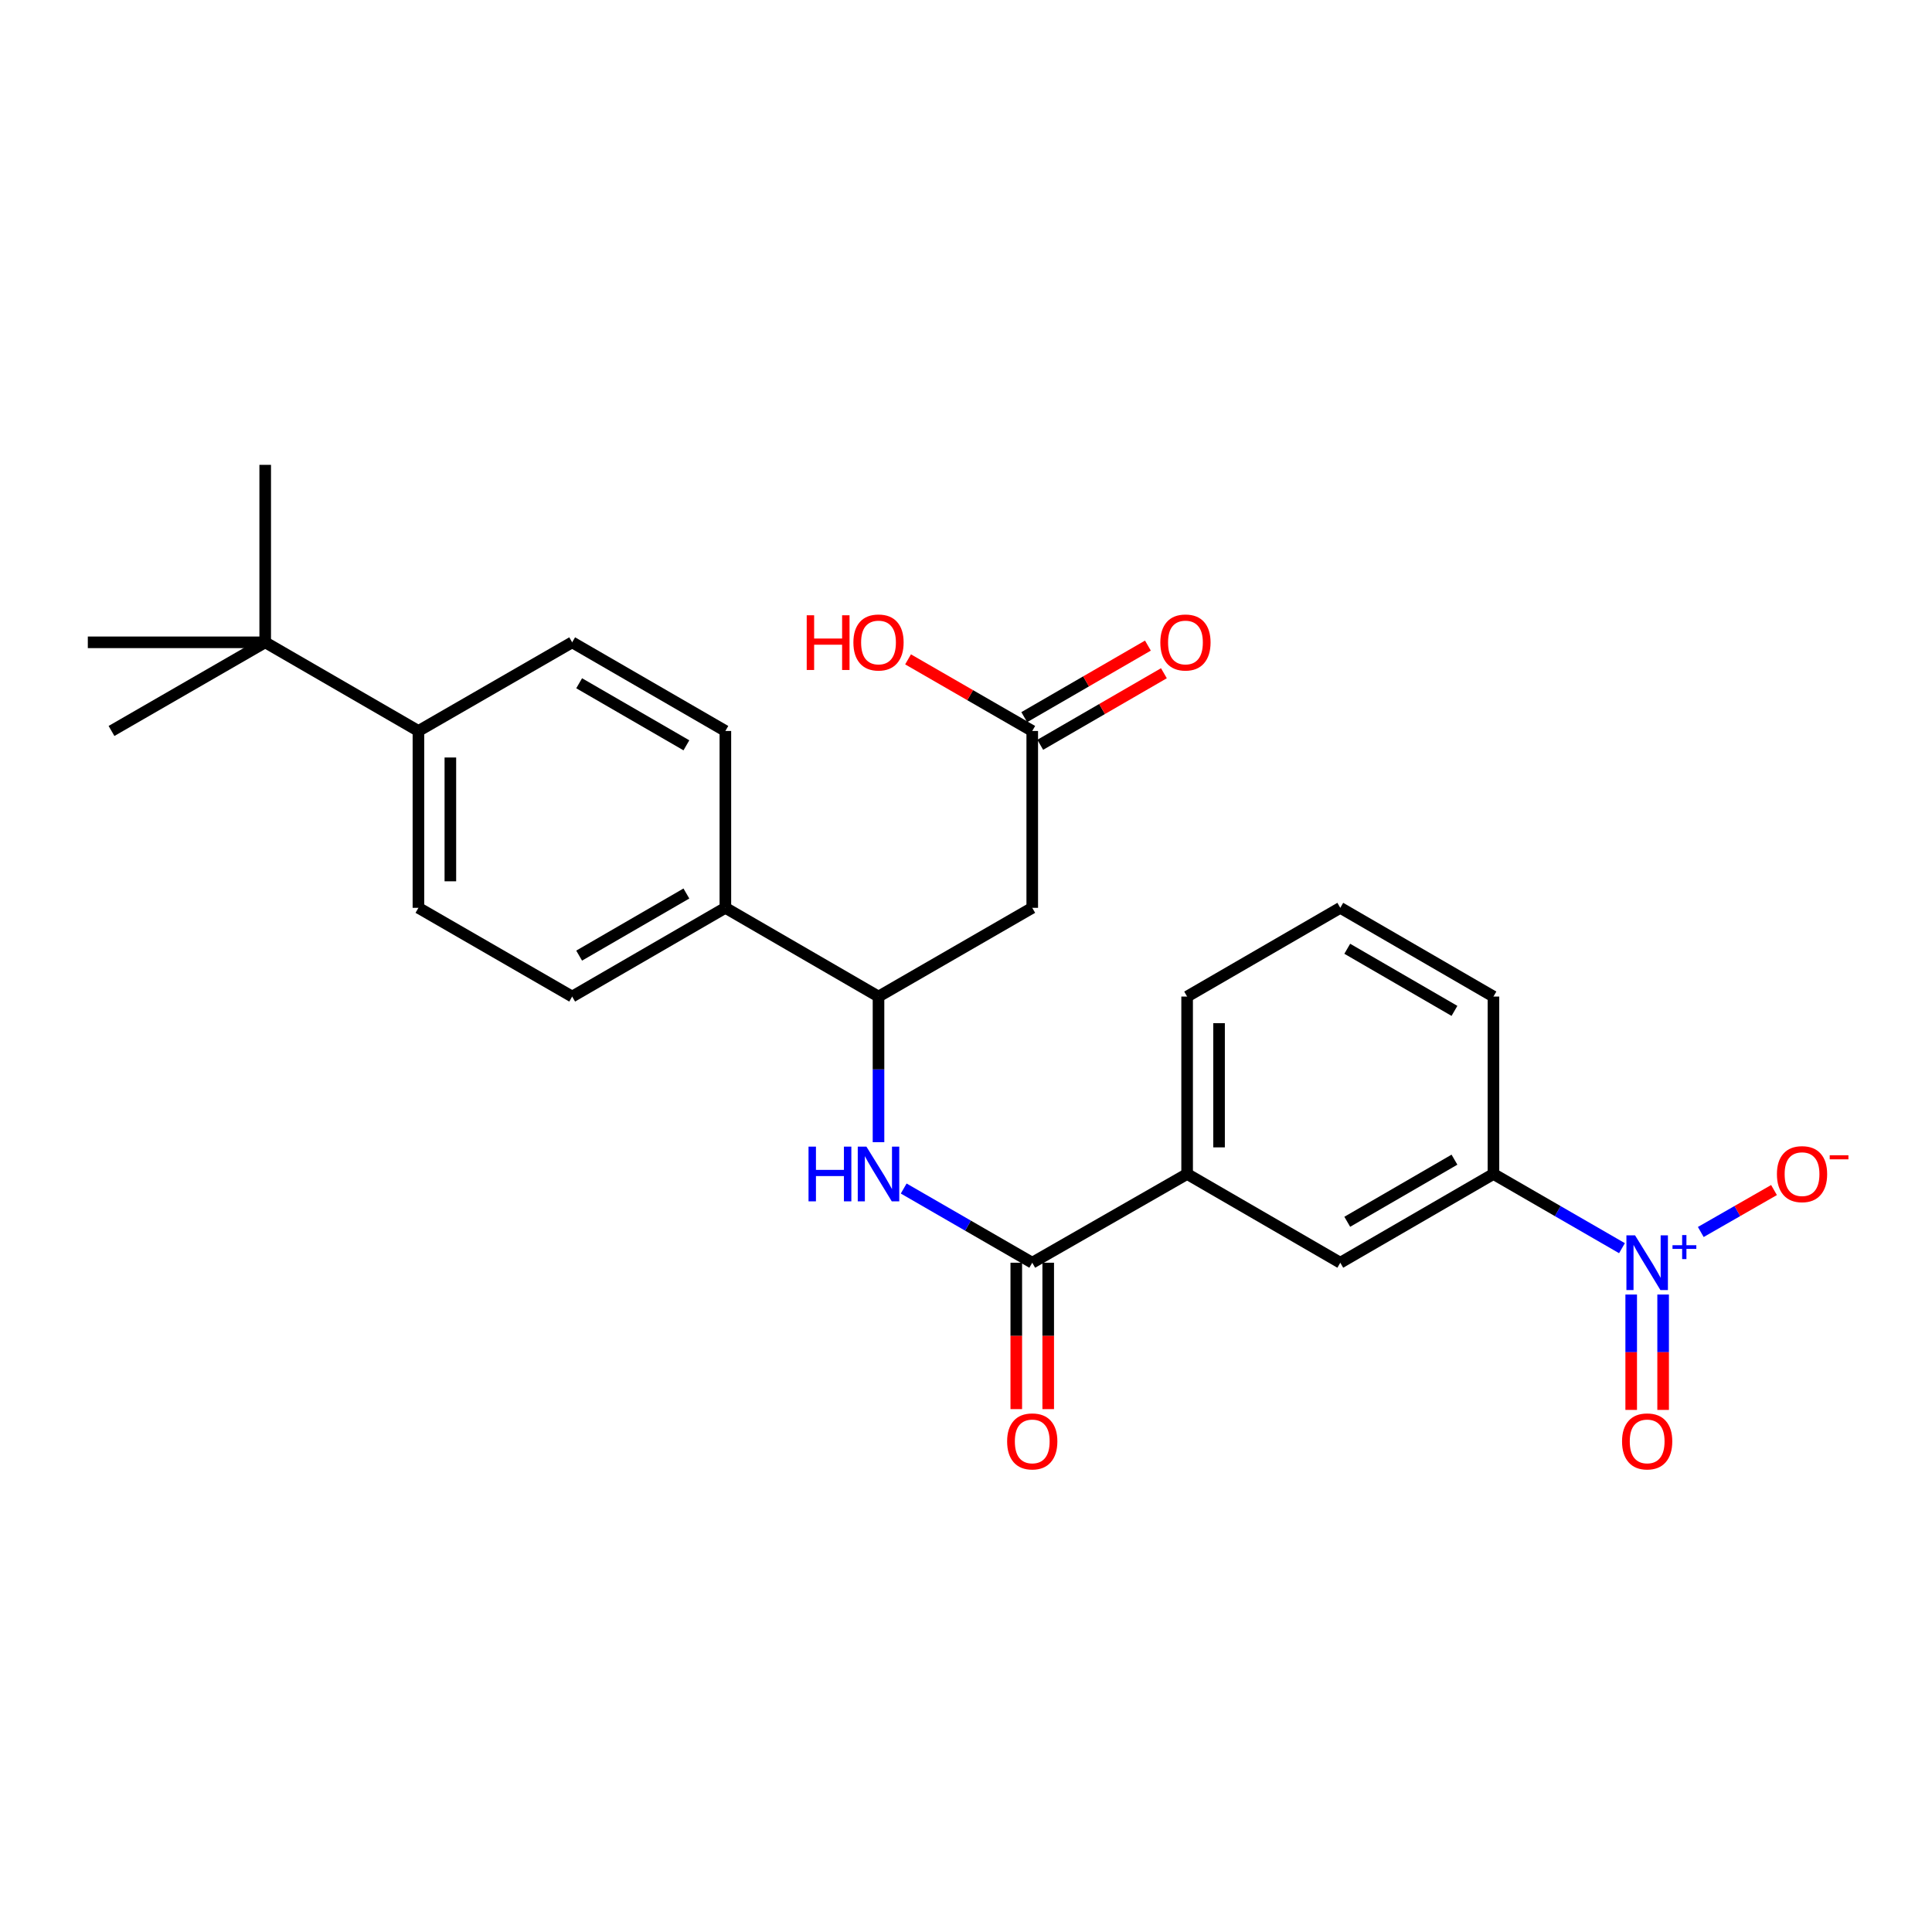 <?xml version='1.0' encoding='iso-8859-1'?>
<svg version='1.1' baseProfile='full'
              xmlns='http://www.w3.org/2000/svg'
                      xmlns:rdkit='http://www.rdkit.org/xml'
                      xmlns:xlink='http://www.w3.org/1999/xlink'
                  xml:space='preserve'
width='1000px' height='1000px' viewBox='0 0 1000 1000'>
<!-- END OF HEADER -->
<rect style='opacity:1.0;fill:#FFFFFF;stroke:none' width='1000' height='1000' x='0' y='0'> </rect>
<path class='bond-4' d='M 839.532,646.057 L 806.268,626.855' style='fill:none;fill-rule:evenodd;stroke:#0000FF;stroke-width:6px;stroke-linecap:butt;stroke-linejoin:miter;stroke-opacity:1' />
<path class='bond-4' d='M 806.268,626.855 L 773.004,607.652' style='fill:none;fill-rule:evenodd;stroke:#000000;stroke-width:6px;stroke-linecap:butt;stroke-linejoin:miter;stroke-opacity:1' />
<path class='bond-8' d='M 880.324,637.68 L 899.273,626.823' style='fill:none;fill-rule:evenodd;stroke:#0000FF;stroke-width:6px;stroke-linecap:butt;stroke-linejoin:miter;stroke-opacity:1' />
<path class='bond-8' d='M 899.273,626.823 L 918.222,615.966' style='fill:none;fill-rule:evenodd;stroke:#FF0000;stroke-width:6px;stroke-linecap:butt;stroke-linejoin:miter;stroke-opacity:1' />
<path class='bond-9' d='M 844.305,670.053 L 844.305,699.91' style='fill:none;fill-rule:evenodd;stroke:#0000FF;stroke-width:6px;stroke-linecap:butt;stroke-linejoin:miter;stroke-opacity:1' />
<path class='bond-9' d='M 844.305,699.91 L 844.305,729.767' style='fill:none;fill-rule:evenodd;stroke:#FF0000;stroke-width:6px;stroke-linecap:butt;stroke-linejoin:miter;stroke-opacity:1' />
<path class='bond-9' d='M 860.833,670.053 L 860.833,699.91' style='fill:none;fill-rule:evenodd;stroke:#0000FF;stroke-width:6px;stroke-linecap:butt;stroke-linejoin:miter;stroke-opacity:1' />
<path class='bond-9' d='M 860.833,699.91 L 860.833,729.767' style='fill:none;fill-rule:evenodd;stroke:#FF0000;stroke-width:6px;stroke-linecap:butt;stroke-linejoin:miter;stroke-opacity:1' />
<path class='bond-0' d='M 534.289,653.583 L 614.451,607.652' style='fill:none;fill-rule:evenodd;stroke:#000000;stroke-width:6px;stroke-linecap:butt;stroke-linejoin:miter;stroke-opacity:1' />
<path class='bond-1' d='M 534.289,653.583 L 501.02,634.38' style='fill:none;fill-rule:evenodd;stroke:#000000;stroke-width:6px;stroke-linecap:butt;stroke-linejoin:miter;stroke-opacity:1' />
<path class='bond-1' d='M 501.02,634.38 L 467.751,615.177' style='fill:none;fill-rule:evenodd;stroke:#0000FF;stroke-width:6px;stroke-linecap:butt;stroke-linejoin:miter;stroke-opacity:1' />
<path class='bond-13' d='M 526.025,653.583 L 526.025,691.469' style='fill:none;fill-rule:evenodd;stroke:#000000;stroke-width:6px;stroke-linecap:butt;stroke-linejoin:miter;stroke-opacity:1' />
<path class='bond-13' d='M 526.025,691.469 L 526.025,729.355' style='fill:none;fill-rule:evenodd;stroke:#FF0000;stroke-width:6px;stroke-linecap:butt;stroke-linejoin:miter;stroke-opacity:1' />
<path class='bond-13' d='M 542.553,653.583 L 542.553,691.469' style='fill:none;fill-rule:evenodd;stroke:#000000;stroke-width:6px;stroke-linecap:butt;stroke-linejoin:miter;stroke-opacity:1' />
<path class='bond-13' d='M 542.553,691.469 L 542.553,729.355' style='fill:none;fill-rule:evenodd;stroke:#FF0000;stroke-width:6px;stroke-linecap:butt;stroke-linejoin:miter;stroke-opacity:1' />
<path class='bond-3' d='M 454.714,591.196 L 454.714,553.508' style='fill:none;fill-rule:evenodd;stroke:#0000FF;stroke-width:6px;stroke-linecap:butt;stroke-linejoin:miter;stroke-opacity:1' />
<path class='bond-3' d='M 454.714,553.508 L 454.714,515.819' style='fill:none;fill-rule:evenodd;stroke:#000000;stroke-width:6px;stroke-linecap:butt;stroke-linejoin:miter;stroke-opacity:1' />
<path class='bond-2' d='M 534.289,469.889 L 454.714,515.819' style='fill:none;fill-rule:evenodd;stroke:#000000;stroke-width:6px;stroke-linecap:butt;stroke-linejoin:miter;stroke-opacity:1' />
<path class='bond-6' d='M 534.289,469.889 L 534.289,378.349' style='fill:none;fill-rule:evenodd;stroke:#000000;stroke-width:6px;stroke-linecap:butt;stroke-linejoin:miter;stroke-opacity:1' />
<path class='bond-10' d='M 454.714,515.819 L 375.452,469.889' style='fill:none;fill-rule:evenodd;stroke:#000000;stroke-width:6px;stroke-linecap:butt;stroke-linejoin:miter;stroke-opacity:1' />
<path class='bond-7' d='M 773.004,607.652 L 693.732,653.583' style='fill:none;fill-rule:evenodd;stroke:#000000;stroke-width:6px;stroke-linecap:butt;stroke-linejoin:miter;stroke-opacity:1' />
<path class='bond-7' d='M 752.827,600.241 L 697.337,632.392' style='fill:none;fill-rule:evenodd;stroke:#000000;stroke-width:6px;stroke-linecap:butt;stroke-linejoin:miter;stroke-opacity:1' />
<path class='bond-20' d='M 773.004,607.652 L 773.004,515.819' style='fill:none;fill-rule:evenodd;stroke:#000000;stroke-width:6px;stroke-linecap:butt;stroke-linejoin:miter;stroke-opacity:1' />
<path class='bond-5' d='M 614.451,607.652 L 693.732,653.583' style='fill:none;fill-rule:evenodd;stroke:#000000;stroke-width:6px;stroke-linecap:butt;stroke-linejoin:miter;stroke-opacity:1' />
<path class='bond-26' d='M 614.451,607.652 L 614.451,515.819' style='fill:none;fill-rule:evenodd;stroke:#000000;stroke-width:6px;stroke-linecap:butt;stroke-linejoin:miter;stroke-opacity:1' />
<path class='bond-26' d='M 630.98,593.877 L 630.98,529.594' style='fill:none;fill-rule:evenodd;stroke:#000000;stroke-width:6px;stroke-linecap:butt;stroke-linejoin:miter;stroke-opacity:1' />
<path class='bond-14' d='M 538.428,385.502 L 570.432,366.984' style='fill:none;fill-rule:evenodd;stroke:#000000;stroke-width:6px;stroke-linecap:butt;stroke-linejoin:miter;stroke-opacity:1' />
<path class='bond-14' d='M 570.432,366.984 L 602.437,348.465' style='fill:none;fill-rule:evenodd;stroke:#FF0000;stroke-width:6px;stroke-linecap:butt;stroke-linejoin:miter;stroke-opacity:1' />
<path class='bond-14' d='M 530.15,371.196 L 562.154,352.678' style='fill:none;fill-rule:evenodd;stroke:#000000;stroke-width:6px;stroke-linecap:butt;stroke-linejoin:miter;stroke-opacity:1' />
<path class='bond-14' d='M 562.154,352.678 L 594.159,334.159' style='fill:none;fill-rule:evenodd;stroke:#FF0000;stroke-width:6px;stroke-linecap:butt;stroke-linejoin:miter;stroke-opacity:1' />
<path class='bond-19' d='M 534.289,378.349 L 502.15,359.817' style='fill:none;fill-rule:evenodd;stroke:#000000;stroke-width:6px;stroke-linecap:butt;stroke-linejoin:miter;stroke-opacity:1' />
<path class='bond-19' d='M 502.15,359.817 L 470.011,341.285' style='fill:none;fill-rule:evenodd;stroke:#FF0000;stroke-width:6px;stroke-linecap:butt;stroke-linejoin:miter;stroke-opacity:1' />
<path class='bond-17' d='M 375.452,469.889 L 375.452,378.349' style='fill:none;fill-rule:evenodd;stroke:#000000;stroke-width:6px;stroke-linecap:butt;stroke-linejoin:miter;stroke-opacity:1' />
<path class='bond-18' d='M 375.452,469.889 L 296.152,515.819' style='fill:none;fill-rule:evenodd;stroke:#000000;stroke-width:6px;stroke-linecap:butt;stroke-linejoin:miter;stroke-opacity:1' />
<path class='bond-18' d='M 355.273,462.476 L 299.763,494.627' style='fill:none;fill-rule:evenodd;stroke:#000000;stroke-width:6px;stroke-linecap:butt;stroke-linejoin:miter;stroke-opacity:1' />
<path class='bond-11' d='M 137.269,332.465 L 216.578,378.349' style='fill:none;fill-rule:evenodd;stroke:#000000;stroke-width:6px;stroke-linecap:butt;stroke-linejoin:miter;stroke-opacity:1' />
<path class='bond-23' d='M 137.269,332.465 L 57.713,378.349' style='fill:none;fill-rule:evenodd;stroke:#000000;stroke-width:6px;stroke-linecap:butt;stroke-linejoin:miter;stroke-opacity:1' />
<path class='bond-24' d='M 137.269,332.465 L 45.455,332.465' style='fill:none;fill-rule:evenodd;stroke:#000000;stroke-width:6px;stroke-linecap:butt;stroke-linejoin:miter;stroke-opacity:1' />
<path class='bond-25' d='M 137.269,332.465 L 137.269,240.604' style='fill:none;fill-rule:evenodd;stroke:#000000;stroke-width:6px;stroke-linecap:butt;stroke-linejoin:miter;stroke-opacity:1' />
<path class='bond-12' d='M 216.578,378.349 L 216.578,469.889' style='fill:none;fill-rule:evenodd;stroke:#000000;stroke-width:6px;stroke-linecap:butt;stroke-linejoin:miter;stroke-opacity:1' />
<path class='bond-12' d='M 233.106,392.08 L 233.106,456.158' style='fill:none;fill-rule:evenodd;stroke:#000000;stroke-width:6px;stroke-linecap:butt;stroke-linejoin:miter;stroke-opacity:1' />
<path class='bond-27' d='M 216.578,378.349 L 296.152,332.465' style='fill:none;fill-rule:evenodd;stroke:#000000;stroke-width:6px;stroke-linecap:butt;stroke-linejoin:miter;stroke-opacity:1' />
<path class='bond-15' d='M 216.578,469.889 L 296.152,515.819' style='fill:none;fill-rule:evenodd;stroke:#000000;stroke-width:6px;stroke-linecap:butt;stroke-linejoin:miter;stroke-opacity:1' />
<path class='bond-16' d='M 296.152,332.465 L 375.452,378.349' style='fill:none;fill-rule:evenodd;stroke:#000000;stroke-width:6px;stroke-linecap:butt;stroke-linejoin:miter;stroke-opacity:1' />
<path class='bond-16' d='M 299.77,353.654 L 355.279,385.773' style='fill:none;fill-rule:evenodd;stroke:#000000;stroke-width:6px;stroke-linecap:butt;stroke-linejoin:miter;stroke-opacity:1' />
<path class='bond-22' d='M 773.004,515.819 L 693.732,469.889' style='fill:none;fill-rule:evenodd;stroke:#000000;stroke-width:6px;stroke-linecap:butt;stroke-linejoin:miter;stroke-opacity:1' />
<path class='bond-22' d='M 752.827,523.231 L 697.337,491.08' style='fill:none;fill-rule:evenodd;stroke:#000000;stroke-width:6px;stroke-linecap:butt;stroke-linejoin:miter;stroke-opacity:1' />
<path class='bond-21' d='M 614.451,515.819 L 693.732,469.889' style='fill:none;fill-rule:evenodd;stroke:#000000;stroke-width:6px;stroke-linecap:butt;stroke-linejoin:miter;stroke-opacity:1' />
<path  class='atom-0' d='M 846.309 639.423
L 855.589 654.423
Q 856.509 655.903, 857.989 658.583
Q 859.469 661.263, 859.549 661.423
L 859.549 639.423
L 863.309 639.423
L 863.309 667.743
L 859.429 667.743
L 849.469 651.343
Q 848.309 649.423, 847.069 647.223
Q 845.869 645.023, 845.509 644.343
L 845.509 667.743
L 841.829 667.743
L 841.829 639.423
L 846.309 639.423
' fill='#0000FF'/>
<path  class='atom-0' d='M 865.685 644.527
L 870.675 644.527
L 870.675 639.274
L 872.892 639.274
L 872.892 644.527
L 878.014 644.527
L 878.014 646.428
L 872.892 646.428
L 872.892 651.708
L 870.675 651.708
L 870.675 646.428
L 865.685 646.428
L 865.685 644.527
' fill='#0000FF'/>
<path  class='atom-2' d='M 418.494 593.492
L 422.334 593.492
L 422.334 605.532
L 436.814 605.532
L 436.814 593.492
L 440.654 593.492
L 440.654 621.812
L 436.814 621.812
L 436.814 608.732
L 422.334 608.732
L 422.334 621.812
L 418.494 621.812
L 418.494 593.492
' fill='#0000FF'/>
<path  class='atom-2' d='M 448.454 593.492
L 457.734 608.492
Q 458.654 609.972, 460.134 612.652
Q 461.614 615.332, 461.694 615.492
L 461.694 593.492
L 465.454 593.492
L 465.454 621.812
L 461.574 621.812
L 451.614 605.412
Q 450.454 603.492, 449.214 601.292
Q 448.014 599.092, 447.654 598.412
L 447.654 621.812
L 443.974 621.812
L 443.974 593.492
L 448.454 593.492
' fill='#0000FF'/>
<path  class='atom-9' d='M 919.732 607.732
Q 919.732 600.932, 923.092 597.132
Q 926.452 593.332, 932.732 593.332
Q 939.012 593.332, 942.372 597.132
Q 945.732 600.932, 945.732 607.732
Q 945.732 614.612, 942.332 618.532
Q 938.932 622.412, 932.732 622.412
Q 926.492 622.412, 923.092 618.532
Q 919.732 614.652, 919.732 607.732
M 932.732 619.212
Q 937.052 619.212, 939.372 616.332
Q 941.732 613.412, 941.732 607.732
Q 941.732 602.172, 939.372 599.372
Q 937.052 596.532, 932.732 596.532
Q 928.412 596.532, 926.052 599.332
Q 923.732 602.132, 923.732 607.732
Q 923.732 613.452, 926.052 616.332
Q 928.412 619.212, 932.732 619.212
' fill='#FF0000'/>
<path  class='atom-9' d='M 947.052 597.955
L 956.74 597.955
L 956.74 600.067
L 947.052 600.067
L 947.052 597.955
' fill='#FF0000'/>
<path  class='atom-10' d='M 839.569 746.065
Q 839.569 739.265, 842.929 735.465
Q 846.289 731.665, 852.569 731.665
Q 858.849 731.665, 862.209 735.465
Q 865.569 739.265, 865.569 746.065
Q 865.569 752.945, 862.169 756.865
Q 858.769 760.745, 852.569 760.745
Q 846.329 760.745, 842.929 756.865
Q 839.569 752.985, 839.569 746.065
M 852.569 757.545
Q 856.889 757.545, 859.209 754.665
Q 861.569 751.745, 861.569 746.065
Q 861.569 740.505, 859.209 737.705
Q 856.889 734.865, 852.569 734.865
Q 848.249 734.865, 845.889 737.665
Q 843.569 740.465, 843.569 746.065
Q 843.569 751.785, 845.889 754.665
Q 848.249 757.545, 852.569 757.545
' fill='#FF0000'/>
<path  class='atom-14' d='M 521.289 746.065
Q 521.289 739.265, 524.649 735.465
Q 528.009 731.665, 534.289 731.665
Q 540.569 731.665, 543.929 735.465
Q 547.289 739.265, 547.289 746.065
Q 547.289 752.945, 543.889 756.865
Q 540.489 760.745, 534.289 760.745
Q 528.049 760.745, 524.649 756.865
Q 521.289 752.985, 521.289 746.065
M 534.289 757.545
Q 538.609 757.545, 540.929 754.665
Q 543.289 751.745, 543.289 746.065
Q 543.289 740.505, 540.929 737.705
Q 538.609 734.865, 534.289 734.865
Q 529.969 734.865, 527.609 737.665
Q 525.289 740.465, 525.289 746.065
Q 525.289 751.785, 527.609 754.665
Q 529.969 757.545, 534.289 757.545
' fill='#FF0000'/>
<path  class='atom-15' d='M 600.588 332.545
Q 600.588 325.745, 603.948 321.945
Q 607.308 318.145, 613.588 318.145
Q 619.868 318.145, 623.228 321.945
Q 626.588 325.745, 626.588 332.545
Q 626.588 339.425, 623.188 343.345
Q 619.788 347.225, 613.588 347.225
Q 607.348 347.225, 603.948 343.345
Q 600.588 339.465, 600.588 332.545
M 613.588 344.025
Q 617.908 344.025, 620.228 341.145
Q 622.588 338.225, 622.588 332.545
Q 622.588 326.985, 620.228 324.185
Q 617.908 321.345, 613.588 321.345
Q 609.268 321.345, 606.908 324.145
Q 604.588 326.945, 604.588 332.545
Q 604.588 338.265, 606.908 341.145
Q 609.268 344.025, 613.588 344.025
' fill='#FF0000'/>
<path  class='atom-20' d='M 417.554 318.465
L 421.394 318.465
L 421.394 330.505
L 435.874 330.505
L 435.874 318.465
L 439.714 318.465
L 439.714 346.785
L 435.874 346.785
L 435.874 333.705
L 421.394 333.705
L 421.394 346.785
L 417.554 346.785
L 417.554 318.465
' fill='#FF0000'/>
<path  class='atom-20' d='M 441.714 332.545
Q 441.714 325.745, 445.074 321.945
Q 448.434 318.145, 454.714 318.145
Q 460.994 318.145, 464.354 321.945
Q 467.714 325.745, 467.714 332.545
Q 467.714 339.425, 464.314 343.345
Q 460.914 347.225, 454.714 347.225
Q 448.474 347.225, 445.074 343.345
Q 441.714 339.465, 441.714 332.545
M 454.714 344.025
Q 459.034 344.025, 461.354 341.145
Q 463.714 338.225, 463.714 332.545
Q 463.714 326.985, 461.354 324.185
Q 459.034 321.345, 454.714 321.345
Q 450.394 321.345, 448.034 324.145
Q 445.714 326.945, 445.714 332.545
Q 445.714 338.265, 448.034 341.145
Q 450.394 344.025, 454.714 344.025
' fill='#FF0000'/>
</svg>
